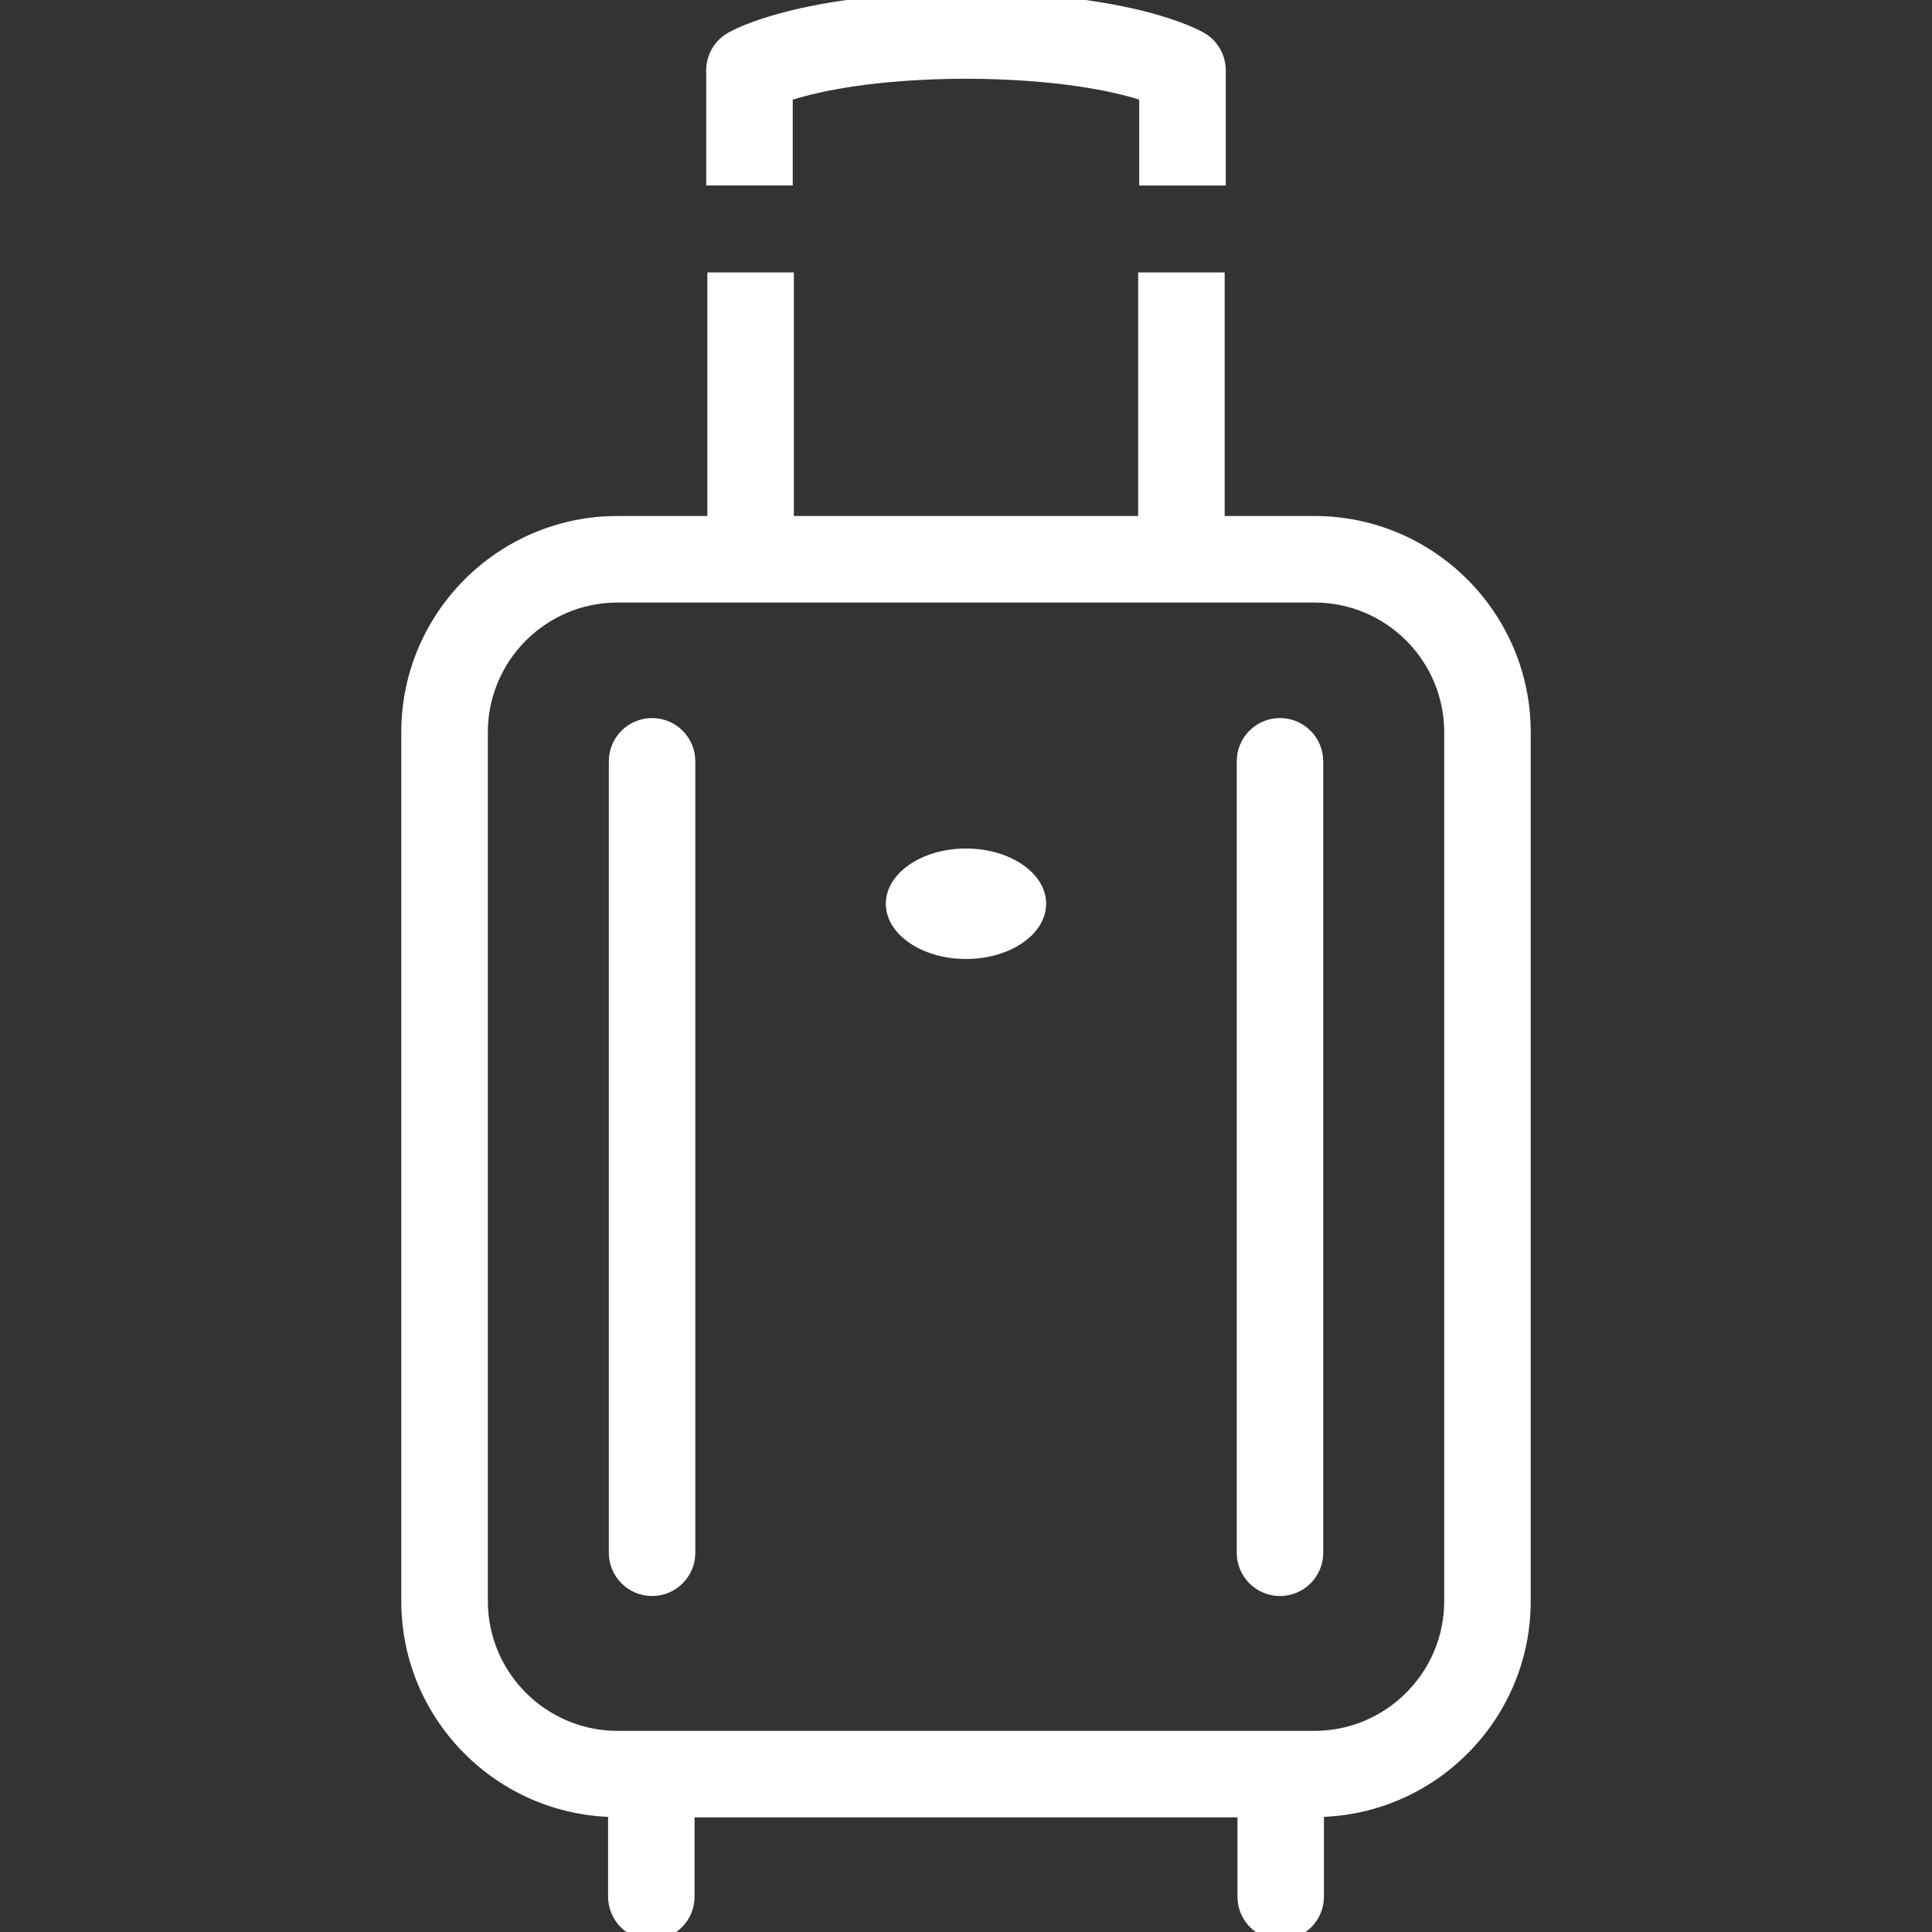 <?xml version="1.0" encoding="utf-8"?>
<!-- Generator: Adobe Illustrator 16.0.0, SVG Export Plug-In . SVG Version: 6.00 Build 0)  -->
<!DOCTYPE svg PUBLIC "-//W3C//DTD SVG 1.1//EN" "http://www.w3.org/Graphics/SVG/1.1/DTD/svg11.dtd">
<svg version="1.1" xmlns="http://www.w3.org/2000/svg" xmlns:xlink="http://www.w3.org/1999/xlink" x="0px" y="0px" width="63px"
	 height="63px" viewBox="0 0 63 63" enable-background="new 0 0 63 63" xml:space="preserve">
<rect x="0" y="0" width="63" height="63" fill="#333333" stroke="none"/>
<g id="Bg" display="none">
	<rect display="inline" fill="#AEE1F6" width="63" height="63"/>
</g>
<g id="Icons">
	<g>
		<g>
			<path fill="#FFFFFF" d="M41.737,23.415c-0.779,0-1.408,0.632-1.408,1.411v25.809c0,0.776,0.629,1.409,1.408,1.409
				c0.779,0,1.412-0.632,1.412-1.409V24.826C43.148,24.047,42.516,23.415,41.737,23.415"/>
		</g>
		<g>
			<path fill="#FFFFFF" d="M21.263,23.415c-0.779,0-1.41,0.632-1.41,1.411v25.809c0,0.776,0.631,1.409,1.41,1.409
				c0.779,0,1.41-0.632,1.41-1.409V24.826C22.673,24.047,22.042,23.415,21.263,23.415"/>
		</g>
		<g>
			<path fill="#FFFFFF" d="M31.5,27.669c-1.443,0-2.614,0.806-2.614,1.8c0,0.997,1.171,1.802,2.614,1.802s2.613-0.805,2.613-1.802
				C34.113,28.475,32.943,27.669,31.5,27.669"/>
		</g>
		<g>
			<path fill="#FFFFFF" d="M25.851,3.25c0.894-0.279,2.686-0.672,5.649-0.683c2.97,0.011,4.764,0.406,5.648,0.681v2.801h2.823V2.296
				c0-0.5-0.262-0.963-0.692-1.215c-0.228-0.135-2.351-1.295-7.64-1.335v-0.002c-0.048,0-0.091,0-0.137,0c-0.048,0-0.092,0-0.14,0
				v0.002c-5.289,0.041-7.414,1.2-7.64,1.335c-0.43,0.252-0.694,0.715-0.694,1.215v3.752h2.822V3.25z"/>
		</g>
		<g>
			<path fill="#FFFFFF" d="M42.862,16.826h-2.927V8.884h-2.821v7.942H25.887V8.884h-2.821v7.942h-2.929
				c-3.89,0-7.052,3.163-7.052,7.052v28.332c0,3.786,2.999,6.874,6.744,7.036v2.6c0,0.779,0.631,1.412,1.41,1.412
				c0.779,0,1.41-0.632,1.41-1.412v-2.584h17.703v2.584c0,0.779,0.629,1.412,1.408,1.412c0.78,0,1.412-0.632,1.412-1.412v-2.6
				c3.744-0.162,6.743-3.25,6.743-7.036V23.878C49.915,19.989,46.753,16.826,42.862,16.826 M47.094,52.209
				c0,2.332-1.899,4.232-4.231,4.232H20.138c-2.333,0-4.23-1.9-4.23-4.232V23.878c0-2.334,1.897-4.23,4.23-4.23h22.725
				c2.333,0,4.231,1.896,4.231,4.23V52.209z"/>
		</g>
	</g>
</g>
</svg>
